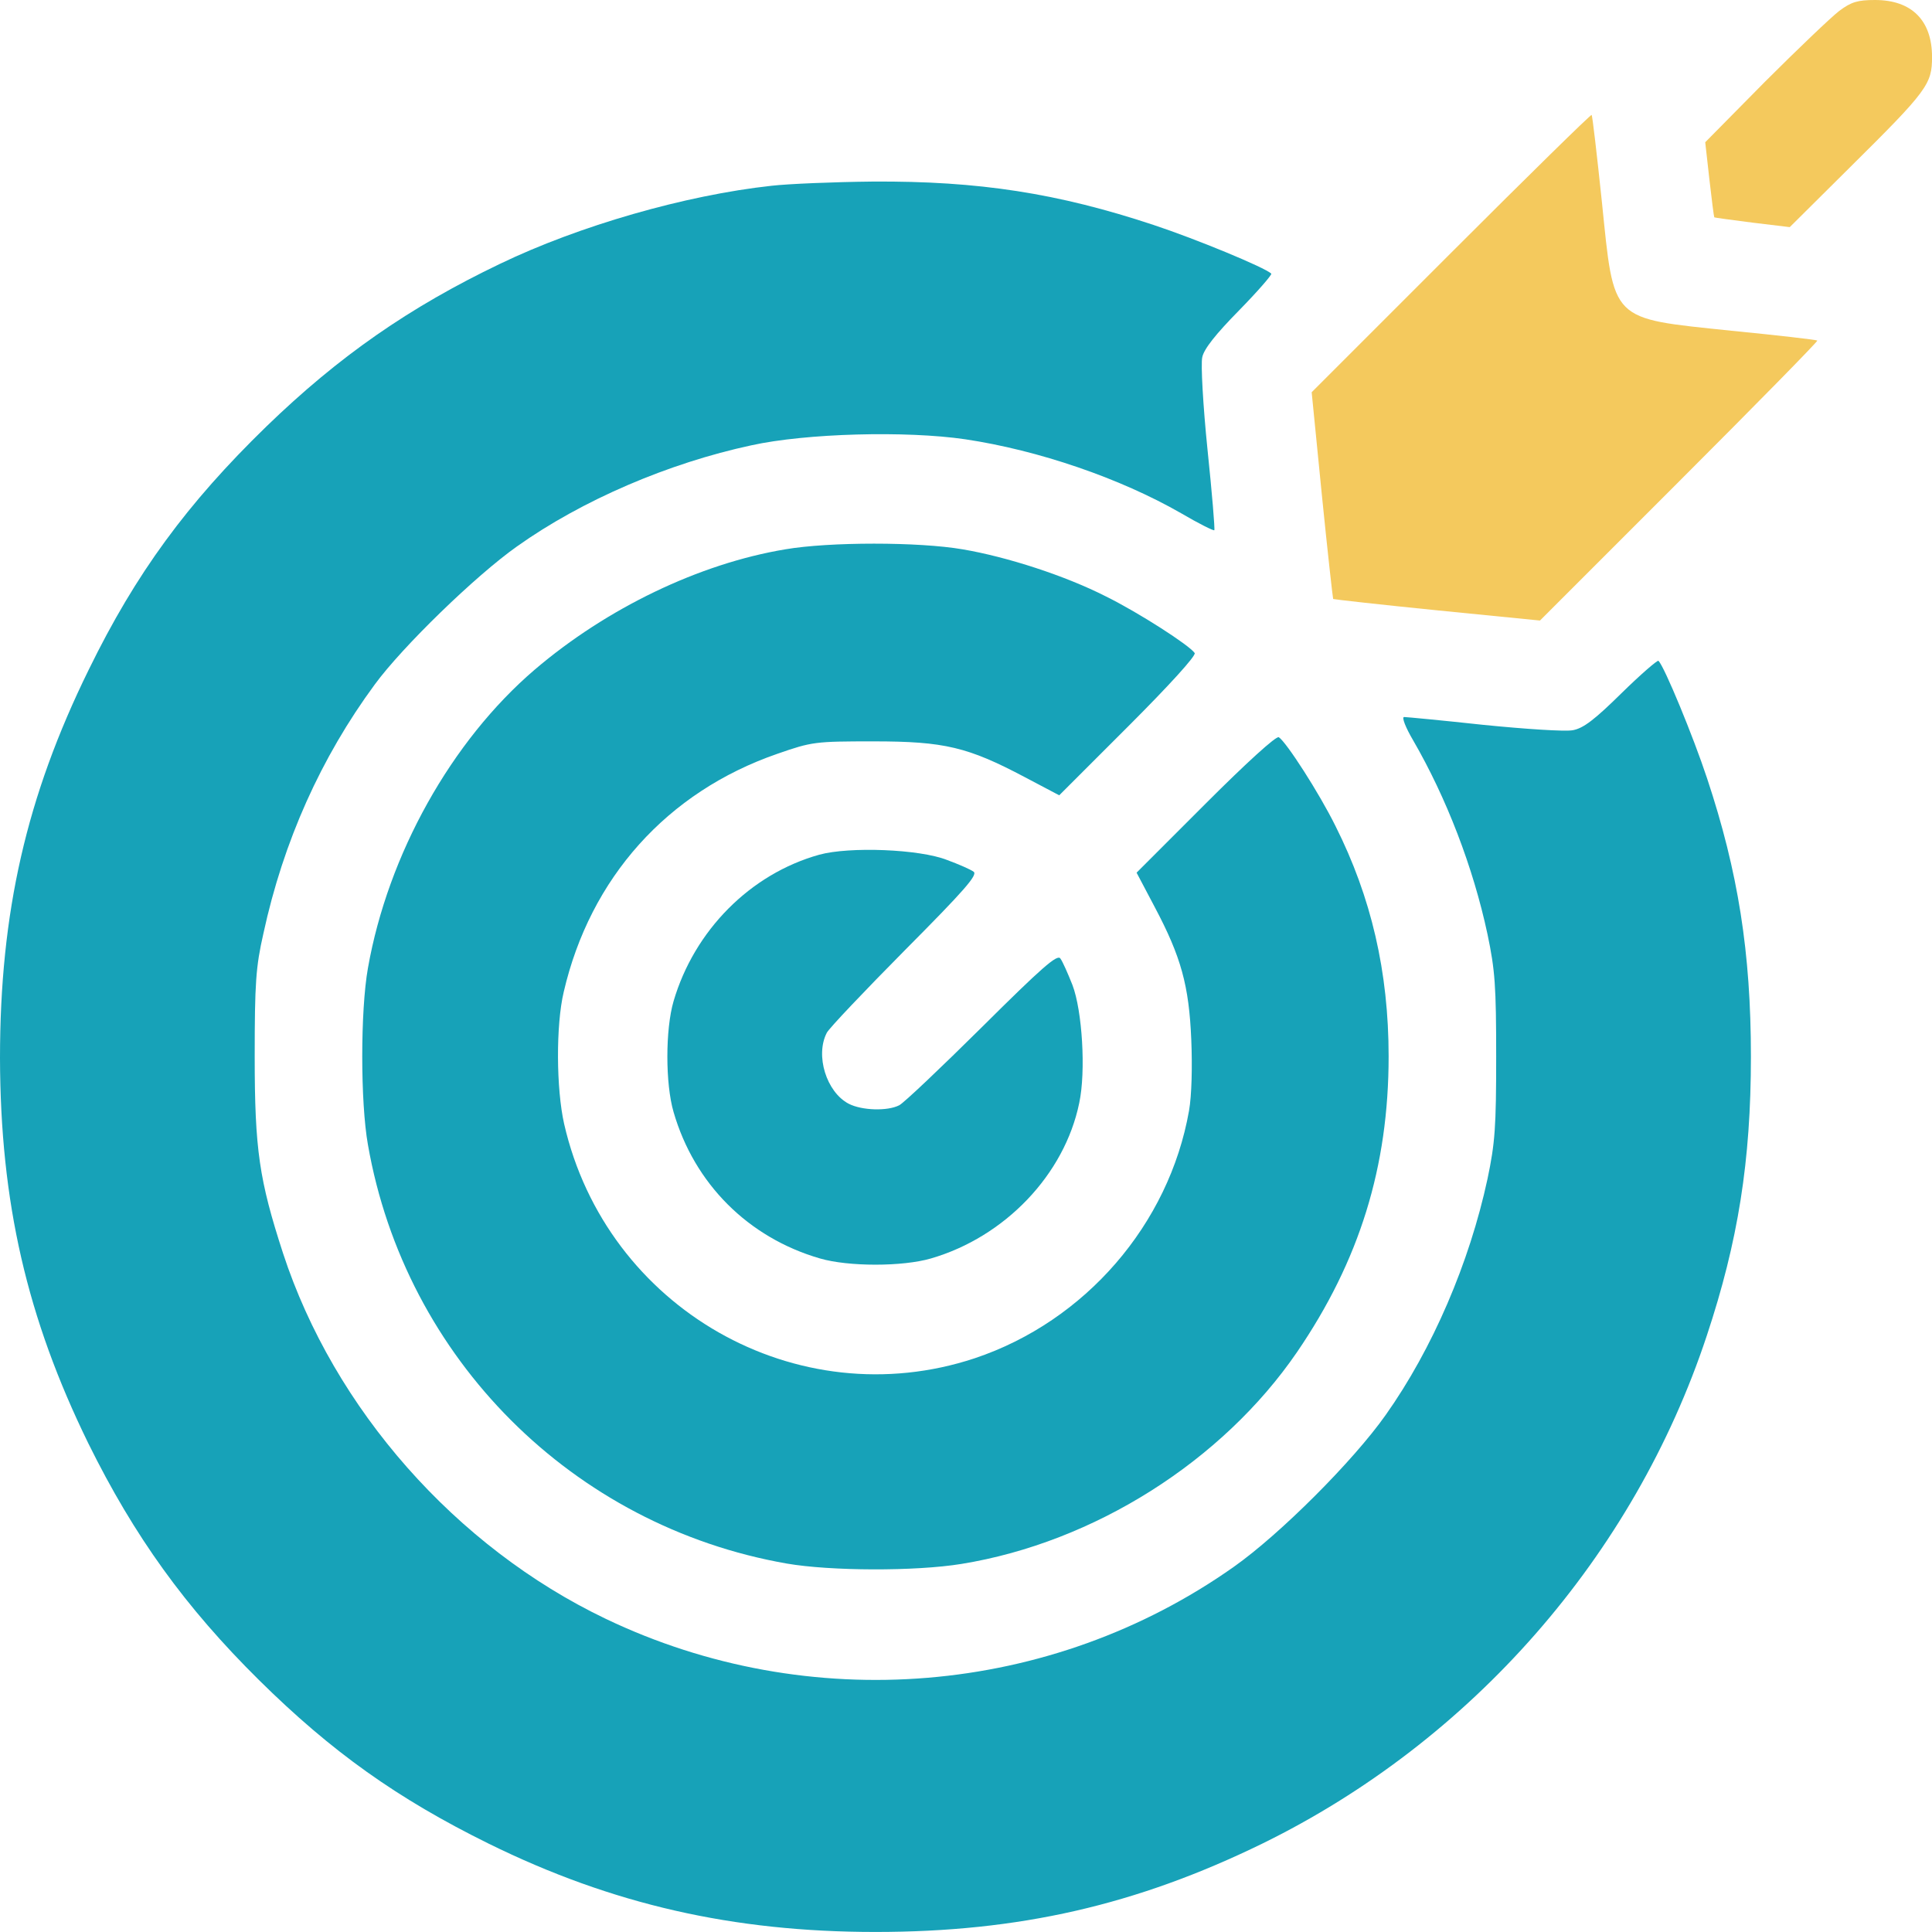 <svg width="48" height="48" viewBox="0 0 48 48" fill="none" xmlns="http://www.w3.org/2000/svg">
<path d="M45.694 0.272C45.498 0.422 44.663 1.219 43.847 2.034L42.366 3.534L42.469 4.453C42.526 4.959 42.582 5.39 42.591 5.4C42.601 5.409 43.032 5.465 43.538 5.531L44.466 5.643L45.966 4.153C47.888 2.25 48.001 2.09 48.001 1.416C48.001 0.506 47.494 4.76837e-07 46.585 4.76837e-07C46.154 4.76837e-07 45.994 0.047 45.694 0.272Z" fill="#F4C95D"/>
<path d="M36.047 6.286L32.588 9.745L32.841 12.295C32.982 13.701 33.113 14.864 33.122 14.882C33.141 14.892 34.303 15.023 35.71 15.164L38.26 15.417L41.719 11.958C43.622 10.055 45.169 8.48 45.151 8.461C45.132 8.442 44.166 8.33 43.013 8.217C39.985 7.899 40.107 8.02 39.797 5.002C39.675 3.84 39.563 2.874 39.544 2.855C39.526 2.836 37.95 4.383 36.047 6.286Z" fill="#F4C95D"/>
<path d="M19.172 4.615C17.025 4.849 14.391 5.608 12.422 6.555C10.172 7.633 8.419 8.852 6.619 10.595C4.65 12.508 3.375 14.242 2.203 16.642C0.656 19.791 0 22.669 0 26.288C0.009 29.869 0.666 32.737 2.194 35.859C3.338 38.175 4.603 39.928 6.431 41.737C8.241 43.527 9.881 44.69 12.141 45.805C15.207 47.315 18.216 47.999 21.75 47.999C25.313 47.999 28.229 47.333 31.36 45.805C36.563 43.255 40.594 38.653 42.404 33.187C43.182 30.844 43.501 28.847 43.501 26.25C43.501 23.663 43.182 21.657 42.413 19.341C42.066 18.292 41.354 16.567 41.204 16.417C41.176 16.398 40.763 16.754 40.285 17.223C39.619 17.879 39.338 18.095 39.076 18.142C38.888 18.179 37.894 18.113 36.863 18.01C35.832 17.898 34.941 17.814 34.885 17.814C34.819 17.814 34.922 18.076 35.11 18.395C35.935 19.82 36.601 21.544 36.957 23.213C37.144 24.104 37.172 24.497 37.172 26.25C37.172 28.003 37.144 28.397 36.957 29.288C36.507 31.378 35.588 33.516 34.426 35.156C33.619 36.3 31.8 38.118 30.657 38.925C26.11 42.14 20.1 42.637 15.047 40.218C11.325 38.437 8.297 35.006 7.031 31.134C6.441 29.316 6.328 28.566 6.328 26.25C6.328 24.422 6.356 24.019 6.544 23.194C7.041 20.898 7.978 18.817 9.31 17.007C10.003 16.061 11.822 14.298 12.844 13.576C14.466 12.423 16.613 11.505 18.666 11.064C20.025 10.764 22.51 10.698 23.982 10.914C25.8 11.186 27.826 11.88 29.344 12.751C29.776 13.005 30.151 13.192 30.169 13.173C30.188 13.155 30.113 12.255 30 11.167C29.888 10.07 29.832 9.049 29.869 8.88C29.907 8.674 30.207 8.299 30.779 7.717C31.247 7.239 31.604 6.827 31.585 6.799C31.435 6.649 29.71 5.936 28.66 5.589C26.288 4.802 24.319 4.493 21.675 4.511C20.71 4.521 19.585 4.568 19.172 4.615Z" fill="#17A2B8"/>
<path d="M19.51 13.648C17.372 14.004 15.075 15.11 13.284 16.638C11.213 18.41 9.638 21.231 9.141 24.053C8.953 25.112 8.953 27.381 9.141 28.44C10.069 33.755 14.231 37.917 19.547 38.846C20.625 39.033 22.744 39.042 23.888 38.855C27.178 38.321 30.366 36.305 32.222 33.596C33.779 31.318 34.5 28.984 34.5 26.247C34.5 24.147 34.069 22.291 33.178 20.519C32.775 19.703 31.96 18.438 31.772 18.316C31.707 18.278 30.966 18.953 29.953 19.966L28.238 21.681L28.688 22.534C29.344 23.772 29.541 24.484 29.597 25.834C29.625 26.509 29.607 27.221 29.541 27.596C29.044 30.418 26.963 32.827 24.216 33.746C19.8 35.208 15.066 32.509 14.016 27.924C13.819 27.053 13.809 25.468 14.006 24.643C14.663 21.812 16.575 19.675 19.313 18.728C20.175 18.428 20.25 18.419 21.703 18.419C23.466 18.419 24.047 18.56 25.463 19.309L26.316 19.759L28.032 18.044C29.044 17.032 29.719 16.291 29.682 16.225C29.56 16.038 28.294 15.222 27.478 14.819C26.466 14.304 25.022 13.835 23.916 13.648C22.828 13.46 20.606 13.46 19.51 13.648Z" fill="#17A2B8"/>
<path d="M20.354 21.235C18.638 21.714 17.25 23.12 16.735 24.873C16.529 25.576 16.529 26.926 16.735 27.629C17.25 29.41 18.591 30.75 20.372 31.266C21.076 31.472 22.425 31.472 23.129 31.266C24.966 30.732 26.447 29.185 26.813 27.404C26.982 26.616 26.888 25.107 26.644 24.47C26.532 24.188 26.401 23.888 26.344 23.813C26.269 23.701 25.885 24.038 24.404 25.51C23.382 26.523 22.454 27.404 22.341 27.46C22.05 27.61 21.413 27.591 21.085 27.422C20.532 27.132 20.25 26.223 20.541 25.66C20.597 25.548 21.479 24.62 22.491 23.598C23.963 22.117 24.3 21.732 24.188 21.657C24.113 21.601 23.813 21.47 23.532 21.367C22.847 21.095 21.104 21.029 20.354 21.235Z" fill="#17A2B8"/>
</svg>
